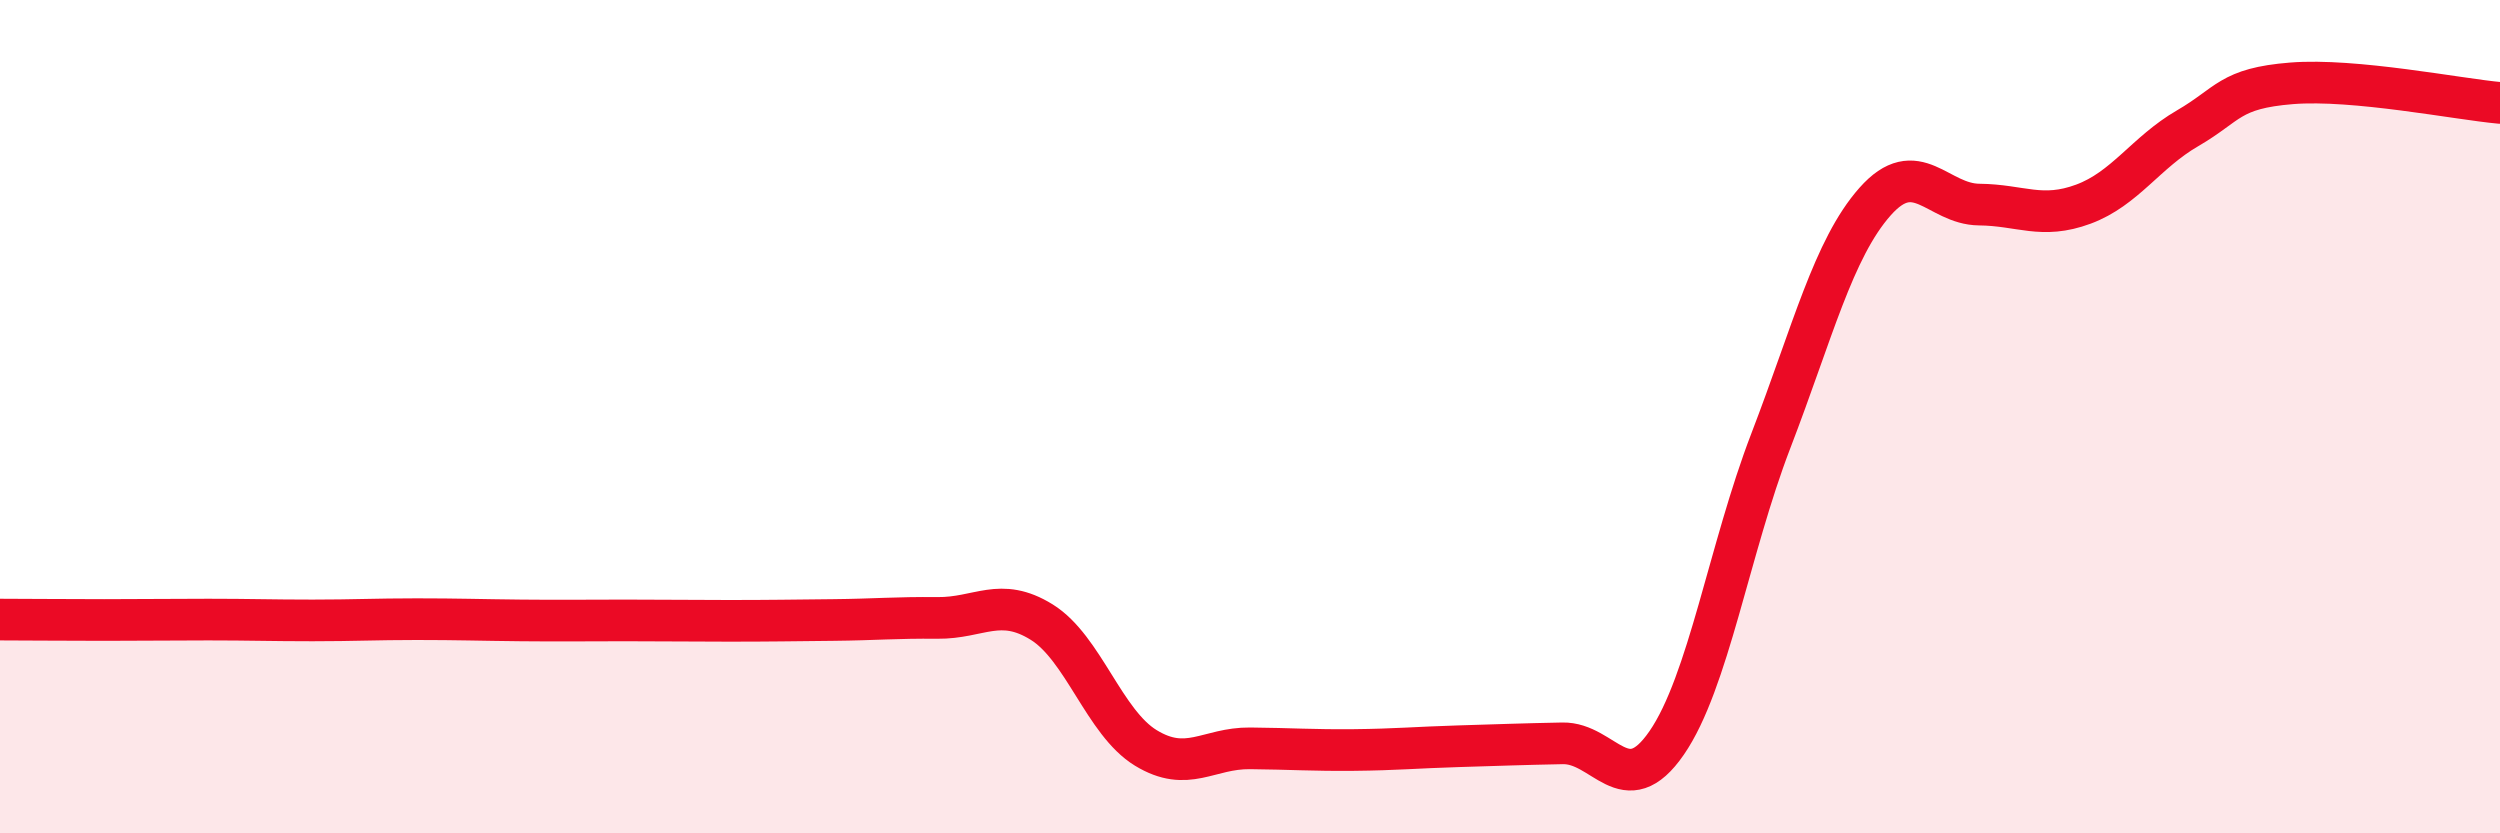 
    <svg width="60" height="20" viewBox="0 0 60 20" xmlns="http://www.w3.org/2000/svg">
      <path
        d="M 0,14.87 C 0.5,14.87 1.5,14.88 2.5,14.88 C 3.5,14.88 4,14.87 5,14.87 C 6,14.87 6.5,14.89 7.5,14.89 C 8.5,14.89 9,14.86 10,14.86 C 11,14.86 11.5,14.88 12.5,14.89 C 13.5,14.9 14,14.89 15,14.89 C 16,14.89 16.5,14.9 17.5,14.9 C 18.5,14.9 19,14.89 20,14.88 C 21,14.87 21.5,14.82 22.5,14.83 C 23.5,14.84 24,14.31 25,14.93 C 26,15.55 26.5,17.34 27.5,17.95 C 28.5,18.56 29,17.95 30,17.96 C 31,17.97 31.5,18.01 32.5,18 C 33.5,17.99 34,17.94 35,17.91 C 36,17.88 36.5,17.86 37.5,17.84 C 38.5,17.82 39,19.28 40,17.83 C 41,16.38 41.5,13.18 42.5,10.58 C 43.5,7.98 44,5.97 45,4.84 C 46,3.71 46.5,4.9 47.5,4.91 C 48.5,4.92 49,5.27 50,4.9 C 51,4.53 51.5,3.66 52.5,3.08 C 53.5,2.5 53.5,2.12 55,2 C 56.5,1.88 59,2.38 60,2.47L60 20L0 20Z"
        fill="#EB0A25"
        opacity="0.1"
        stroke-linecap="round"
        stroke-linejoin="round"
      />
      <path
        d="M 0,14.87 C 0.5,14.87 1.5,14.88 2.5,14.88 C 3.5,14.88 4,14.87 5,14.87 C 6,14.87 6.5,14.89 7.5,14.89 C 8.5,14.89 9,14.86 10,14.86 C 11,14.86 11.5,14.88 12.5,14.89 C 13.5,14.9 14,14.89 15,14.89 C 16,14.89 16.5,14.9 17.5,14.9 C 18.5,14.9 19,14.89 20,14.88 C 21,14.87 21.5,14.82 22.5,14.83 C 23.5,14.84 24,14.31 25,14.93 C 26,15.55 26.5,17.34 27.5,17.95 C 28.5,18.56 29,17.95 30,17.96 C 31,17.97 31.5,18.01 32.5,18 C 33.5,17.99 34,17.94 35,17.91 C 36,17.88 36.5,17.86 37.5,17.84 C 38.5,17.82 39,19.28 40,17.83 C 41,16.38 41.5,13.18 42.5,10.58 C 43.5,7.98 44,5.97 45,4.84 C 46,3.71 46.5,4.9 47.5,4.91 C 48.5,4.92 49,5.27 50,4.9 C 51,4.53 51.5,3.66 52.5,3.08 C 53.5,2.5 53.5,2.12 55,2 C 56.5,1.88 59,2.38 60,2.47"
        stroke="#EB0A25"
        stroke-width="1"
        fill="none"
        stroke-linecap="round"
        stroke-linejoin="round"
      />
    </svg>
  